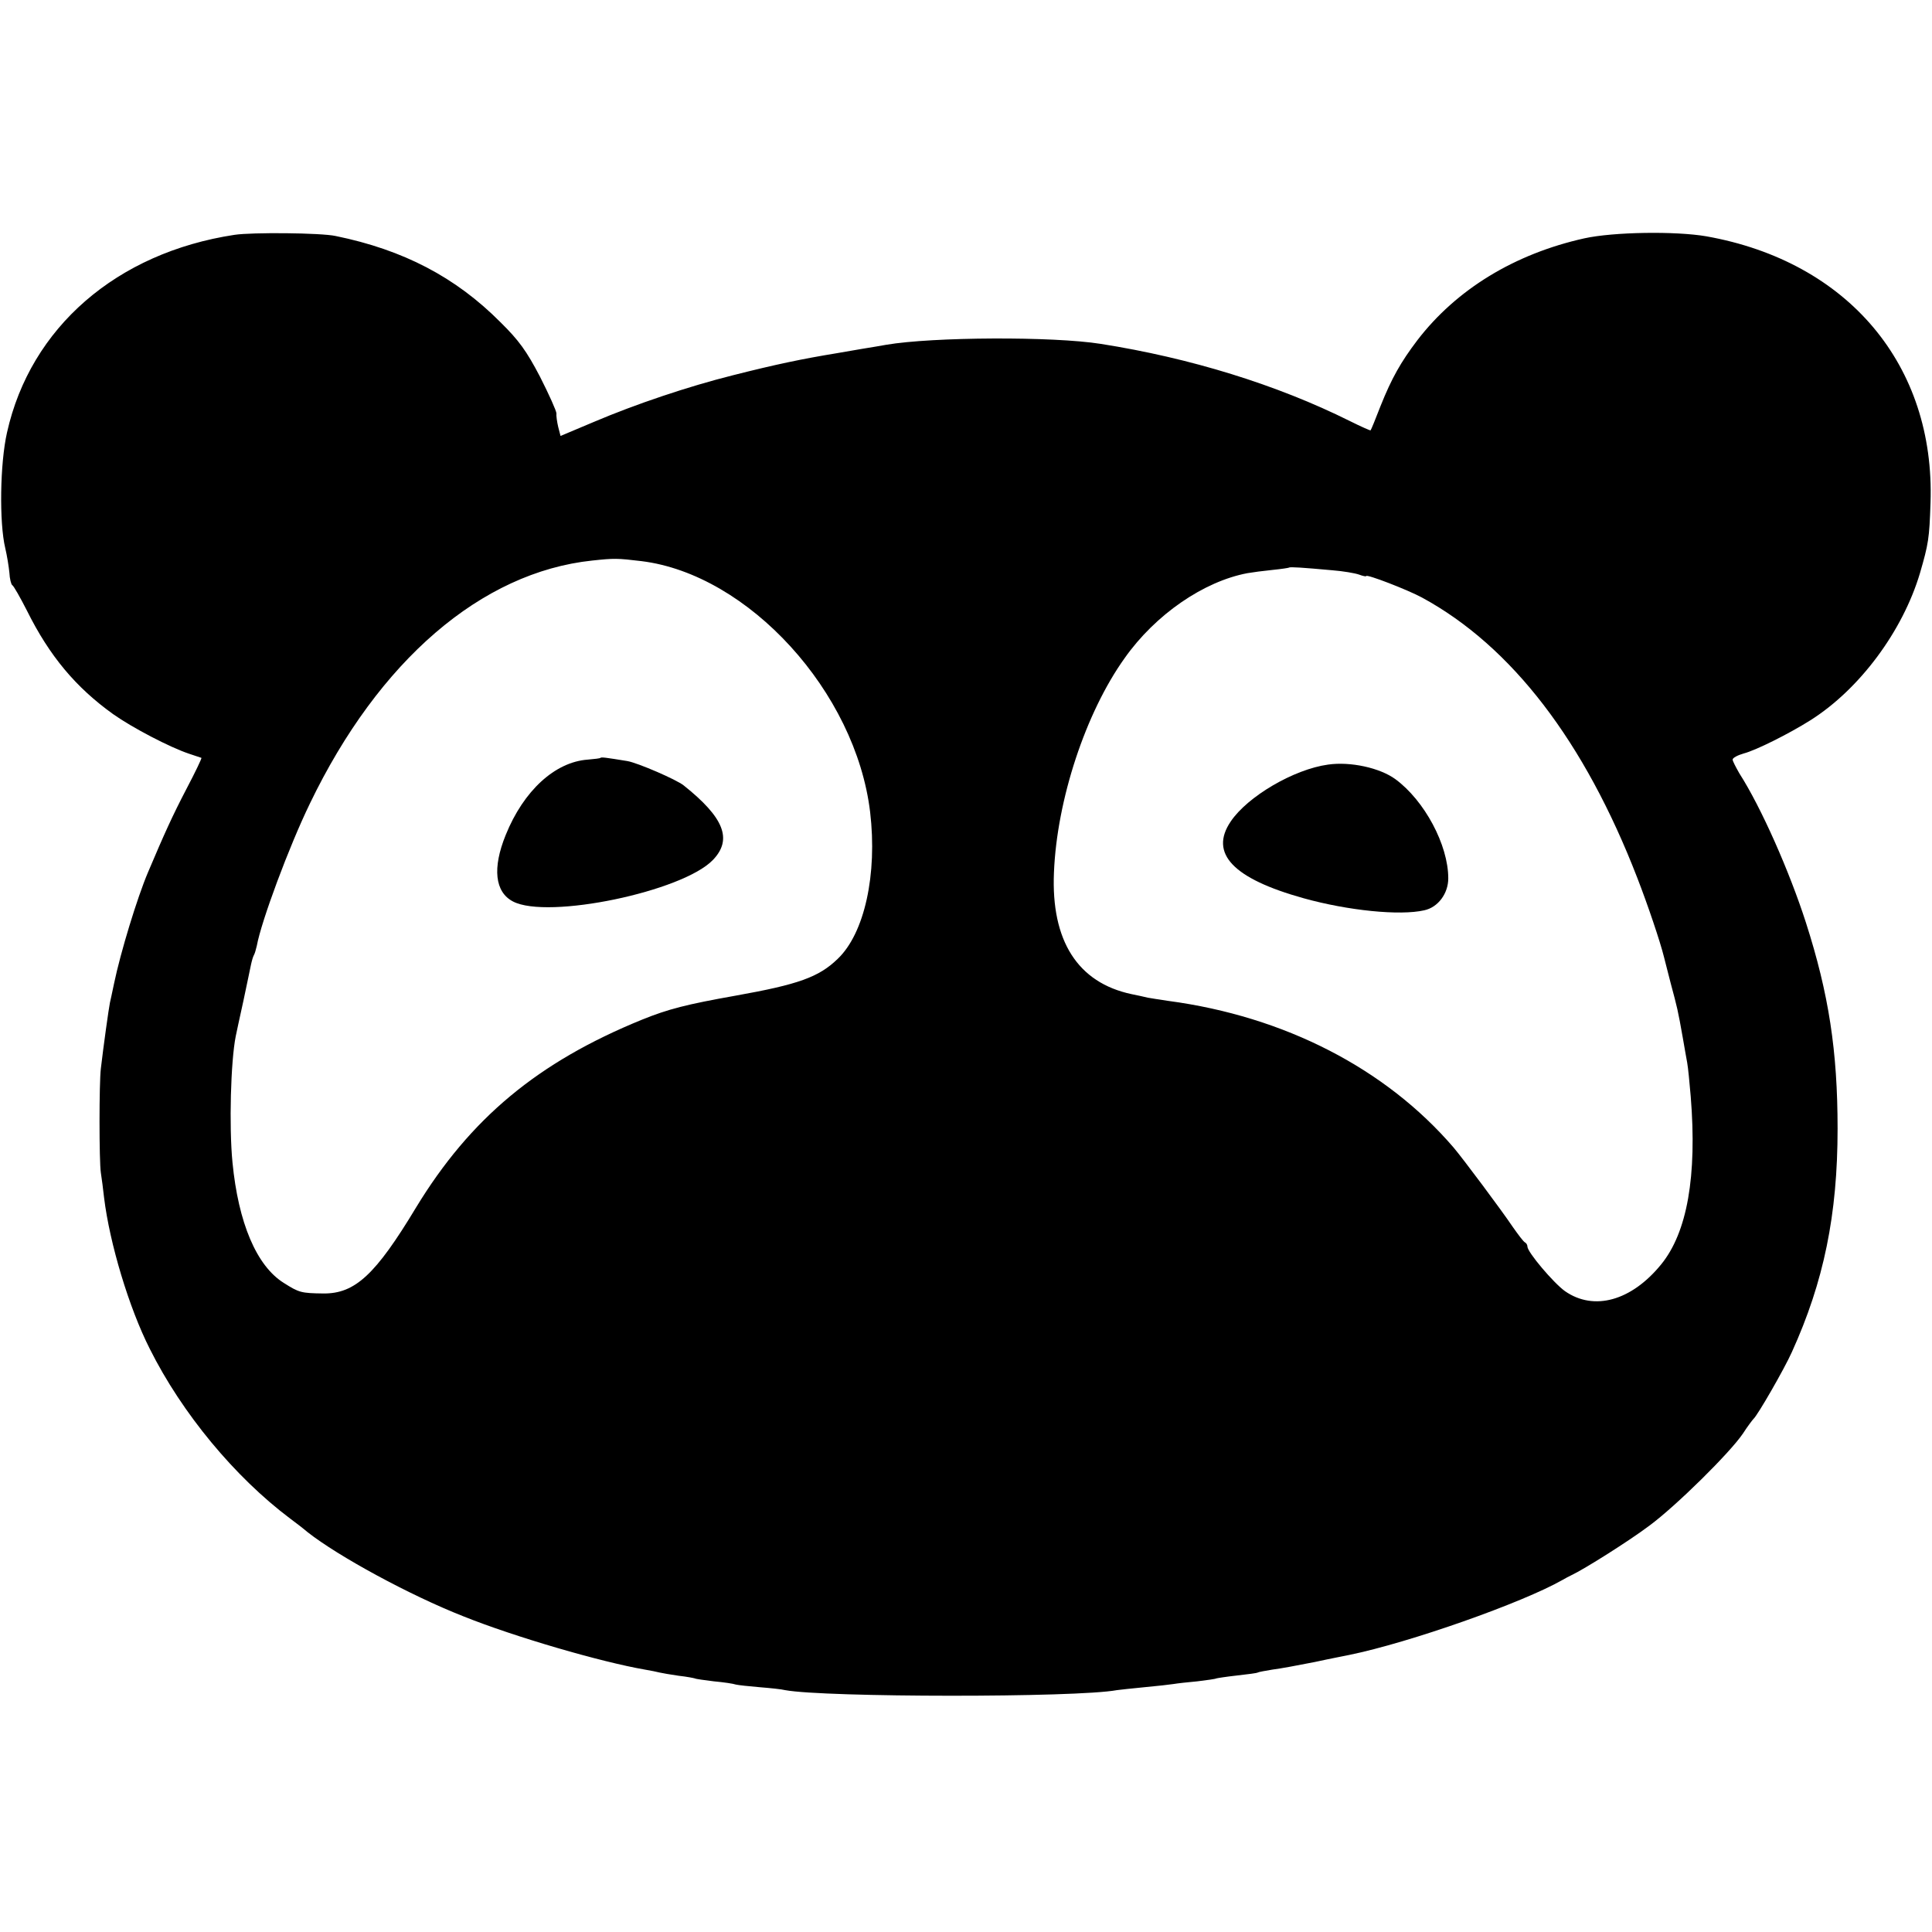 <?xml version="1.0" standalone="no"?>
<!DOCTYPE svg PUBLIC "-//W3C//DTD SVG 20010904//EN"
 "http://www.w3.org/TR/2001/REC-SVG-20010904/DTD/svg10.dtd">
<svg version="1.0" xmlns="http://www.w3.org/2000/svg"
 width="659pt" height="659pt" viewBox="0 0 659 659"
 preserveAspectRatio="xMidYMid meet">
<g transform="translate(0,659) scale(0.1,-0.1)"
fill="#000000" stroke="none">
<path d="M800 5789 c-402 -61 -696 -316 -776 -674 -24 -105 -27 -308 -6 -395
6 -25 12 -63 14 -83 1 -21 6 -41 10 -43 5 -3 27 -42 50 -87 77 -155 167 -262
294 -353 65 -46 193 -113 259 -135 22 -7 41 -14 42 -14 2 -1 -21 -49 -51 -106
-47 -90 -76 -154 -131 -284 -37 -87 -94 -274 -116 -380 -7 -33 -13 -62 -14
-65 -4 -19 -22 -148 -31 -225 -6 -48 -6 -316 0 -355 3 -19 8 -57 11 -85 19
-156 85 -376 156 -516 110 -220 290 -437 479 -579 19 -14 45 -34 59 -46 104
-82 348 -215 531 -287 177 -71 470 -156 620 -182 19 -3 42 -8 50 -10 8 -2 38
-7 65 -11 28 -3 52 -8 55 -9 3 -2 33 -6 65 -10 33 -3 67 -8 75 -11 8 -2 45 -6
81 -9 37 -3 76 -7 87 -10 134 -25 993 -26 1132 0 8 1 51 6 94 10 43 4 88 9
100 11 11 2 47 6 80 9 33 4 62 8 65 10 3 1 35 6 71 10 36 4 67 8 70 10 3 2 26
6 50 10 25 3 90 15 145 26 55 12 108 22 117 24 206 42 591 178 728 256 8 5 22
12 30 16 43 20 197 117 266 169 92 68 275 249 319 314 16 25 33 47 36 50 14
12 105 170 131 228 109 240 156 469 156 762 0 265 -30 460 -108 703 -56 174
-152 392 -227 509 -12 21 -23 42 -23 47 0 6 17 15 38 21 42 11 154 67 227 113
168 106 315 304 374 502 29 100 32 118 36 240 16 469 -281 823 -765 909 -105
18 -316 15 -416 -7 -238 -53 -436 -174 -569 -347 -57 -75 -88 -130 -126 -225
-17 -44 -32 -81 -34 -83 -1 -1 -33 13 -71 32 -249 124 -544 215 -849 263 -164
26 -573 24 -732 -3 -15 -3 -53 -9 -83 -14 -30 -5 -70 -12 -87 -15 -116 -19
-207 -38 -353 -75 -152 -38 -333 -99 -474 -159 l-114 -48 -8 31 c-4 17 -7 38
-6 46 0 8 -25 64 -56 125 -46 88 -72 124 -135 186 -153 154 -332 247 -562 294
-50 11 -286 13 -345 4z m1388 -1113 c365 -45 731 -446 780 -856 25 -212 -19
-414 -111 -501 -64 -62 -134 -87 -347 -125 -169 -30 -231 -46 -320 -82 -356
-145 -586 -337 -771 -641 -138 -229 -208 -294 -316 -293 -76 1 -83 3 -135 36
-93 58 -155 205 -175 411 -12 123 -6 344 11 430 2 11 14 65 26 120 12 55 23
111 26 124 3 14 7 28 10 33 3 5 7 19 10 32 15 83 110 339 181 485 235 488 585
789 963 829 75 8 85 8 168 -2z m2355 -31 c38 -3 79 -10 93 -15 13 -5 24 -7 24
-5 0 8 142 -47 190 -73 306 -166 555 -491 735 -957 35 -90 78 -217 91 -270 1
-5 12 -46 23 -90 22 -82 24 -89 41 -185 5 -30 12 -68 15 -85 3 -16 8 -68 12
-115 22 -272 -12 -464 -101 -573 -101 -124 -229 -160 -328 -91 -39 28 -128
133 -128 152 0 6 -4 12 -8 14 -5 2 -23 26 -42 53 -39 58 -169 232 -202 271
-231 269 -576 447 -973 500 -27 4 -59 9 -70 11 -11 3 -36 8 -55 12 -184 39
-275 182 -265 415 10 248 108 545 241 731 105 149 270 262 419 290 17 3 55 8
85 11 30 3 56 7 57 8 3 3 47 0 146 -9z"/>
<path d="M2048 4005 c-1 -2 -21 -4 -43 -6 -112 -8 -219 -106 -280 -257 -46
-113 -37 -195 25 -227 119 -62 579 34 682 142 67 70 38 144 -100 254 -25 20
-157 77 -192 83 -74 12 -88 14 -92 11z"/>
<path d="M4530 3982 c-117 -16 -275 -109 -332 -194 -74 -109 8 -195 249 -262
151 -42 328 -60 411 -41 47 10 82 57 82 109 0 114 -81 265 -180 338 -53 39
-154 61 -230 50z"/>
</g>
</svg>
